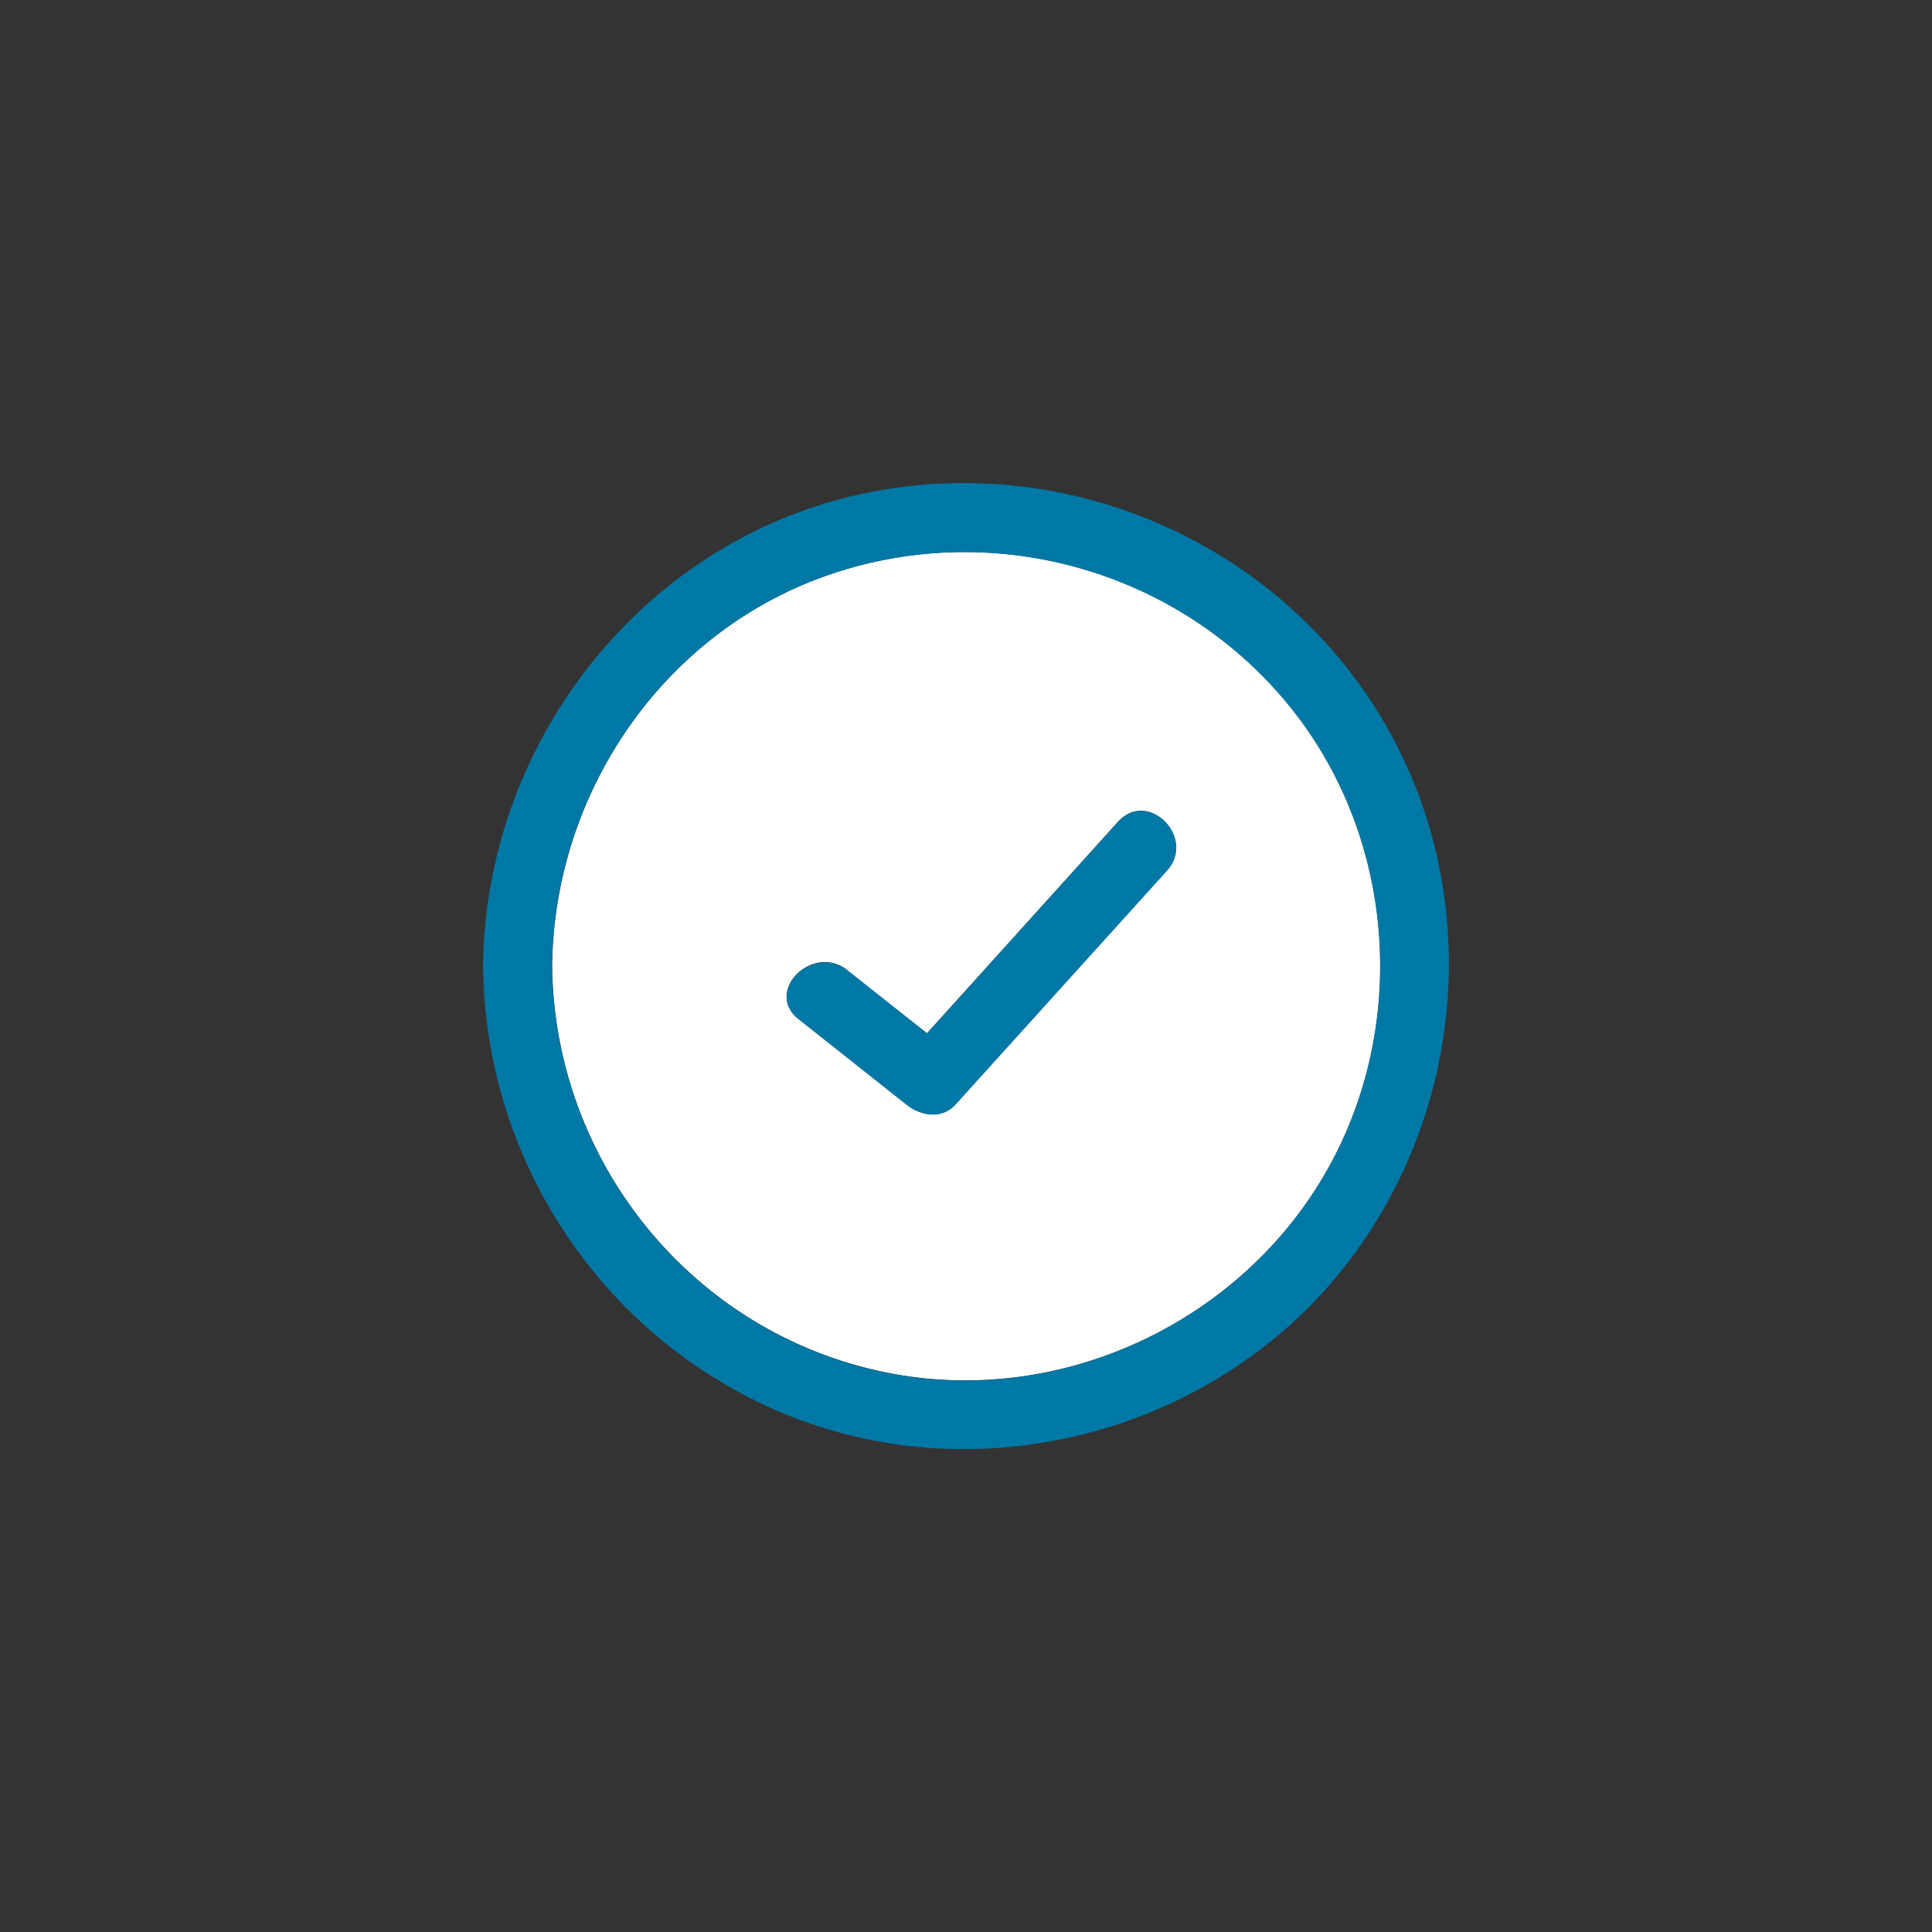 <?xml version="1.0" encoding="UTF-8"?>
<svg id="_レイヤー_2" data-name="レイヤー 2" xmlns="http://www.w3.org/2000/svg" viewBox="0 0 100 100">
  <rect x="0" y="0" width="100" height="100" fill="#333333" stroke="none"/>
  <defs>
    <style>
      .cls-1 {
        fill: #fff;
      }

      .cls-2 {
        fill: none;
      }

      .cls-3 {
        fill: #0078a5;
      }
    </style>
  </defs>
  <g id="design">
    <g>
      <circle class="cls-2" cx="50" cy="50" r="50"/>
      <g>
        <path class="cls-1" d="M45.88,71.04c8.8,1.78,18.01-2.4,22.59-10.09,4.55-7.65,3.84-17.72-1.87-24.59-5.78-6.96-15.41-9.58-23.93-6.53-8.45,3.03-13.99,11.27-14.09,20.16.11,10.17,7.28,19.03,17.3,21.05ZM43.86,50.22c1.37,1.09,2.74,2.17,4.12,3.26,3.3-3.65,6.6-7.3,9.89-10.95,1.55-1.71,4.07.83,2.53,2.53-3.65,4.04-7.3,8.08-10.95,12.11-.71.78-1.8.58-2.53,0-1.86-1.48-3.73-2.95-5.59-4.43-1.8-1.43.74-3.94,2.53-2.53Z"/>
        <path class="cls-3" d="M41.49,73.52c9.75,3.61,21.19.48,27.78-7.55,6.63-8.08,7.65-19.72,2.28-28.74-5.39-9.06-16.07-13.76-26.39-11.78-11.67,2.23-20.04,12.8-20.16,24.55.11,10.48,6.64,19.88,16.49,23.53ZM42.66,29.84c8.52-3.06,18.15-.43,23.93,6.53,5.71,6.87,6.42,16.93,1.87,24.59-4.57,7.69-13.79,11.87-22.59,10.09-10.02-2.02-17.19-10.88-17.3-21.05.09-8.89,5.64-17.13,14.09-20.16Z"/>
        <path class="cls-3" d="M41.33,52.75c1.86,1.48,3.73,2.95,5.59,4.43.73.58,1.82.78,2.53,0,3.65-4.04,7.3-8.08,10.95-12.11,1.54-1.7-.98-4.24-2.53-2.53-3.3,3.65-6.6,7.3-9.89,10.95-1.37-1.09-2.74-2.17-4.12-3.26-1.79-1.41-4.33,1.1-2.53,2.53Z"/>
      </g>
    </g>
  </g>
</svg>